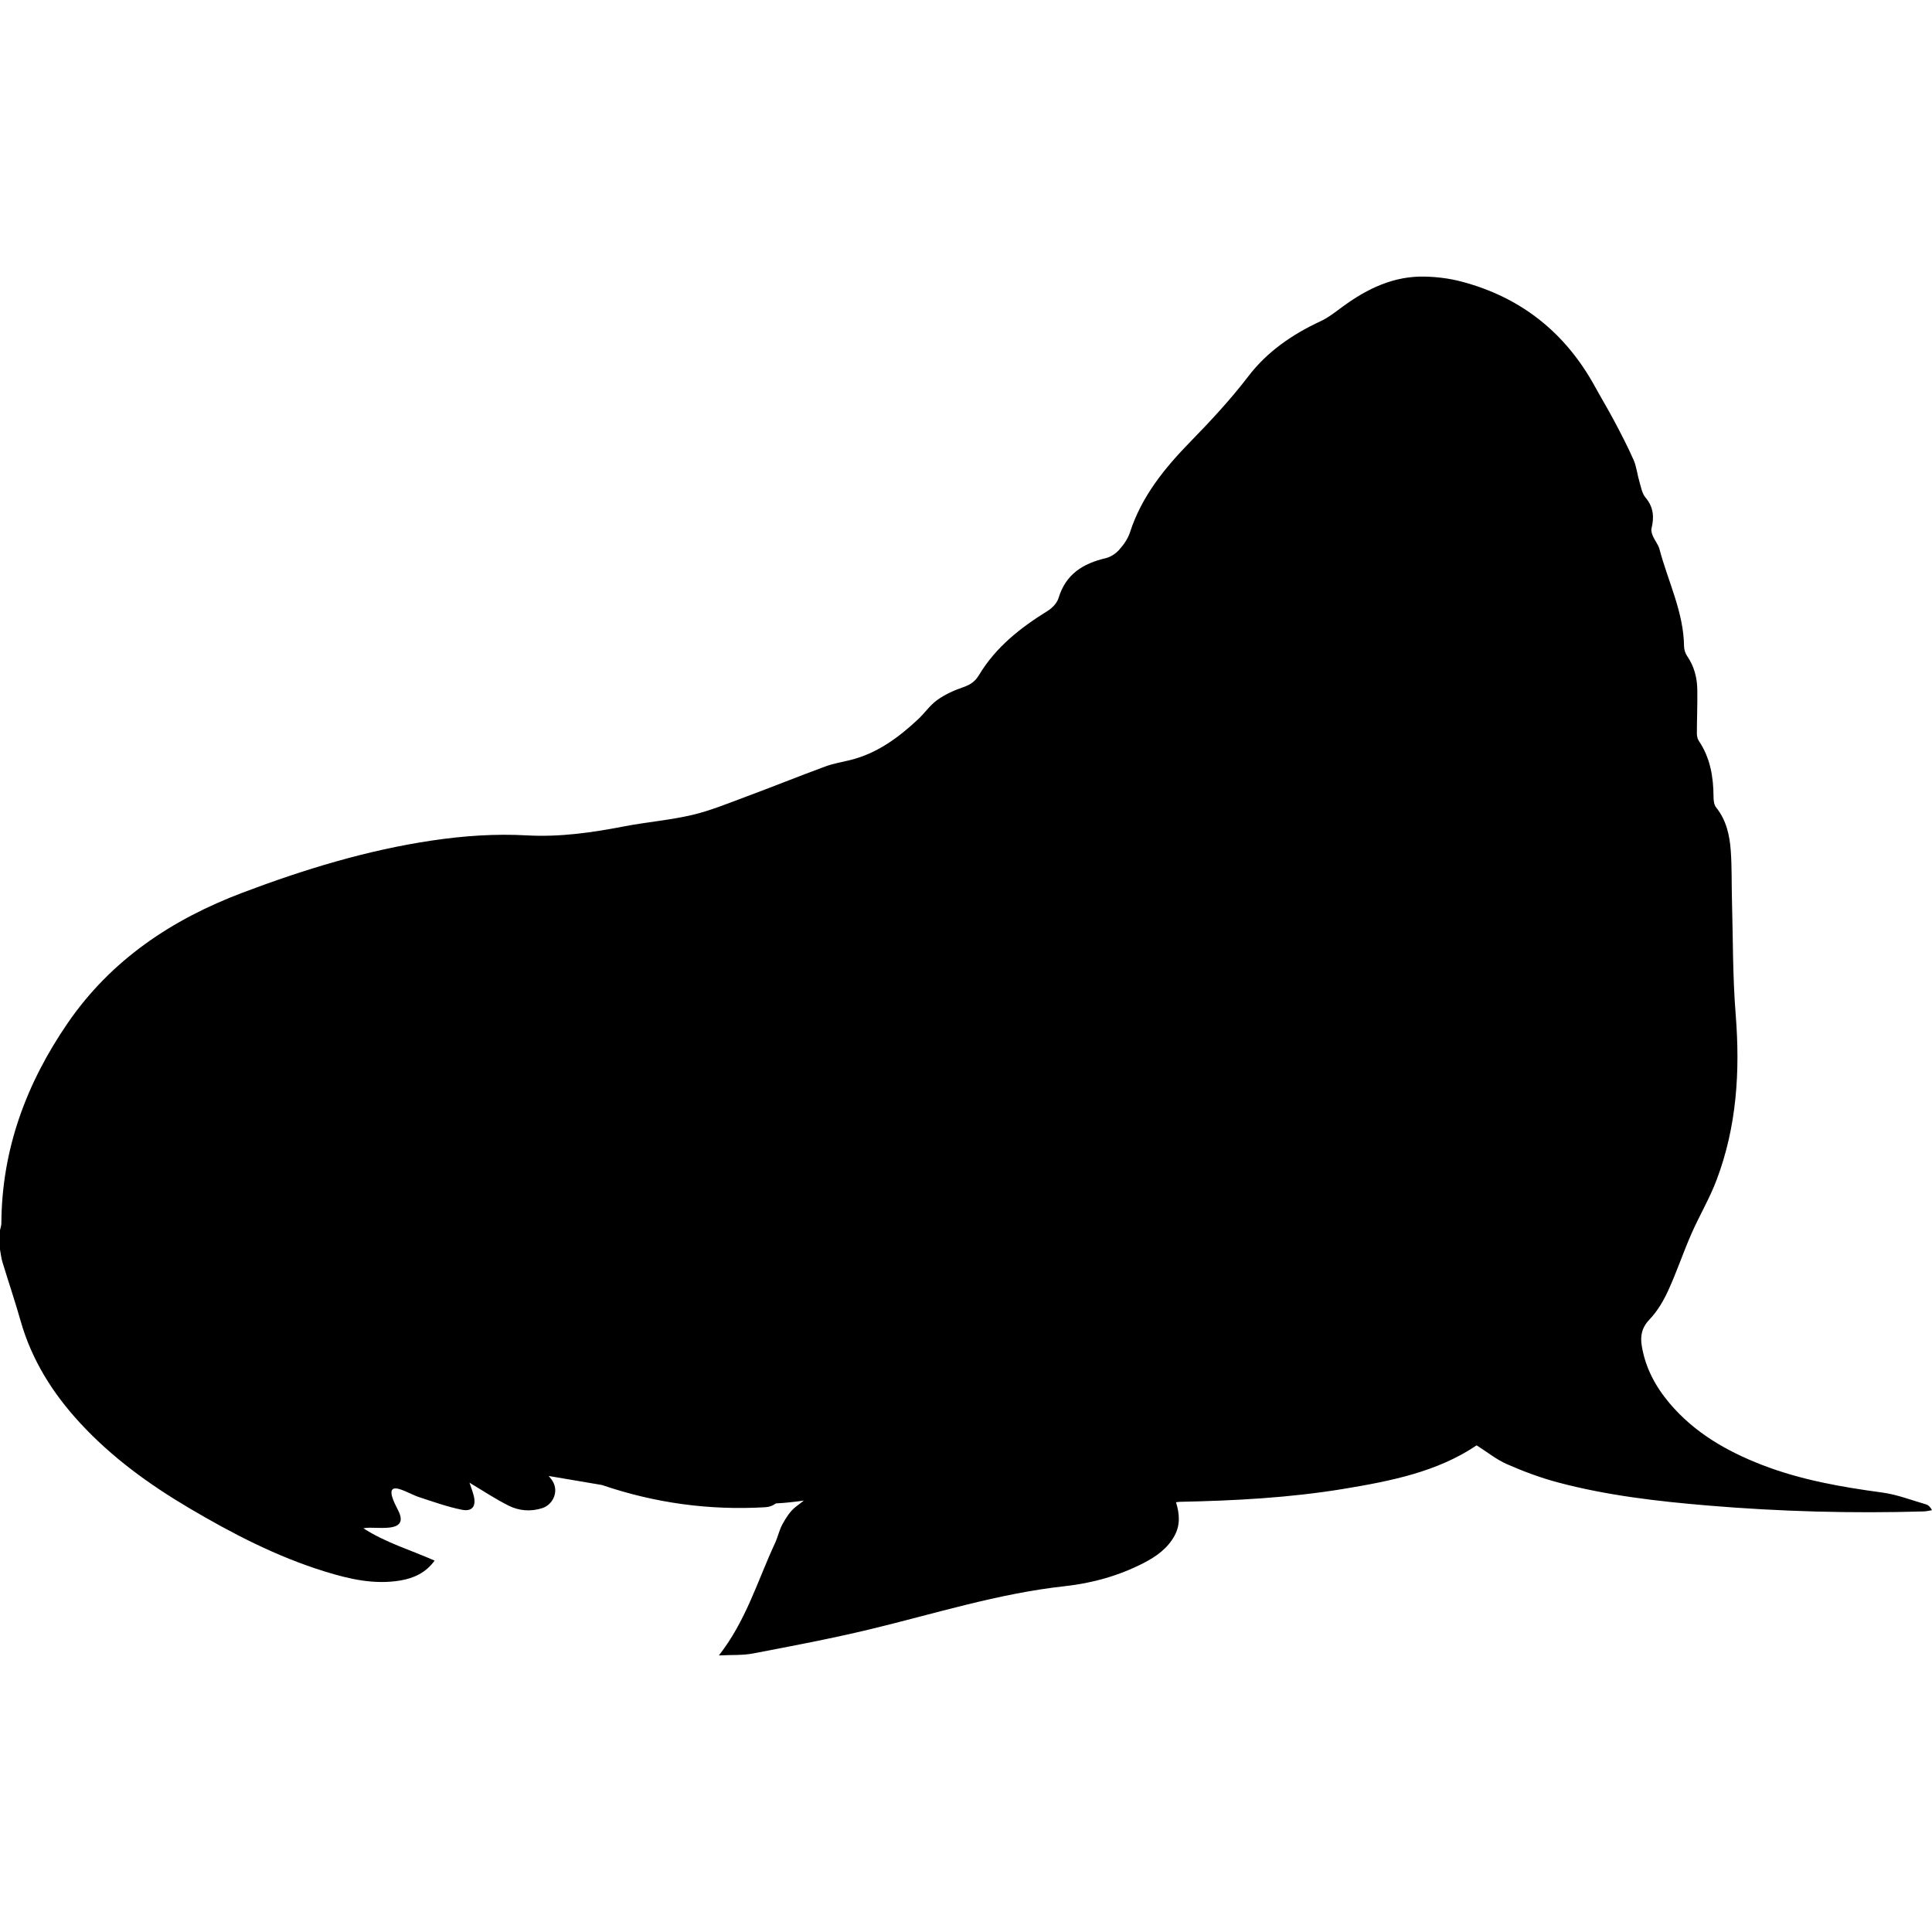 <?xml version="1.0" encoding="iso-8859-1"?>
<!-- Uploaded to: SVG Repo, www.svgrepo.com, Generator: SVG Repo Mixer Tools -->
<!DOCTYPE svg PUBLIC "-//W3C//DTD SVG 1.1//EN" "http://www.w3.org/Graphics/SVG/1.1/DTD/svg11.dtd">
<svg fill="#000000" version="1.1" id="Capa_1" xmlns="http://www.w3.org/2000/svg" xmlns:xlink="http://www.w3.org/1999/xlink" 
	 width="800px" height="800px" viewBox="0 0 579.879 579.879"
	 xml:space="preserve">
<g>
	<g>
		<path d="M578.111,451.54c-4.381-1.269-8.719-2.966-13.199-3.569c-12.289-1.657-24.43-3.782-36.047-8.282
			c-10.619-4.113-20.301-9.679-27.764-18.52c-4.215-4.99-7.227-10.596-8.322-17.128c-0.523-3.097-0.01-5.598,2.373-8.082
			c2.326-2.428,4.133-5.524,5.549-8.609c2.539-5.532,4.477-11.338,6.916-16.924c2.379-5.438,5.451-10.596,7.557-16.128
			c6.111-16.075,7.145-32.755,5.781-49.805c-0.914-11.437-0.801-22.955-1.117-34.436c-0.135-4.896-0.006-9.804-0.355-14.684
			c-0.336-4.667-1.322-9.205-4.406-13.04c-0.621-0.771-0.764-2.089-0.768-3.158c-0.029-5.973-0.967-11.673-4.387-16.761
			c-0.412-0.616-0.615-1.489-0.615-2.244c0.004-4.402,0.207-8.809,0.131-13.207c-0.066-3.578-0.936-6.973-3.02-10.008
			c-0.559-0.816-0.943-1.93-0.955-2.913c-0.117-10.343-4.822-19.519-7.385-29.237c-0.359-1.354-1.371-2.521-1.941-3.835
			c-0.314-0.726-0.617-1.652-0.441-2.37c0.832-3.399,0.611-6.401-1.803-9.262c-1.053-1.249-1.355-3.174-1.848-4.835
			c-0.637-2.142-0.85-4.451-1.734-6.471c-1.727-3.933-3.727-7.752-5.736-11.555c-1.877-3.549-3.955-6.993-5.889-10.51
			c-8.906-16.202-22.252-26.798-40.139-31.481c-3.537-0.926-7.275-1.383-10.934-1.465c-9.242-0.212-17.141,3.57-24.443,8.895
			c-2.199,1.604-4.371,3.37-6.814,4.504c-8.449,3.925-15.994,9.098-21.648,16.495c-5.385,7.046-11.383,13.472-17.553,19.8
			c-7.67,7.866-14.52,16.32-17.988,27.046c-0.619,1.926-1.904,3.753-3.271,5.28c-1.029,1.15-2.582,2.162-4.072,2.509
			c-6.793,1.591-11.959,4.814-14.104,11.946c-0.449,1.494-1.881,3.003-3.262,3.856c-8.158,5.047-15.576,10.877-20.586,19.217
			c-1.18,1.966-2.555,2.917-4.64,3.639c-2.754,0.951-5.521,2.183-7.878,3.855c-2.187,1.551-3.77,3.929-5.761,5.794
			c-5.916,5.544-12.342,10.277-20.408,12.276c-2.489,0.616-5.055,1.028-7.446,1.91c-7.98,2.946-15.875,6.128-23.852,9.09
			c-5.333,1.979-10.641,4.186-16.149,5.479c-6.704,1.575-13.639,2.113-20.412,3.423c-9.653,1.873-19.331,3.252-29.188,2.701
			c-9.51-0.531-18.959,0.134-28.356,1.526c-19.629,2.909-38.466,8.674-56.985,15.675c-21.265,8.042-39.454,20.176-52.473,39.131
			C7.916,325.146,0.518,344.971,0.412,367.174c-0.004,0.689-0.269,1.375-0.412,2.064v5.79c0.232,1.252,0.355,2.533,0.722,3.745
			c1.795,5.899,3.782,11.746,5.463,17.679c3.317,11.71,9.583,21.669,17.744,30.539c9.502,10.33,20.714,18.479,32.738,25.59
			c13.023,7.703,26.41,14.651,40.931,19.131c7.324,2.261,14.766,3.966,22.518,2.672c4.108-0.685,7.715-2.342,10.327-5.98
			c-7.315-3.22-14.802-5.435-21.371-9.694c1.306-0.253,2.497-0.163,3.692-0.139c1.281,0.024,2.57,0.069,3.843-0.049
			c3.611-0.327,4.5-1.967,2.913-5.149c-0.677-1.358-1.412-2.726-1.832-4.17c-0.596-2.06,0.143-2.872,2.171-2.272
			c2.06,0.612,3.949,1.779,5.993,2.448c4.215,1.379,8.425,2.885,12.754,3.762c3.194,0.648,4.406-1.13,3.549-4.325
			c-0.371-1.387-0.889-2.733-1.236-3.794c3.888,2.313,7.678,4.855,11.73,6.883c3.129,1.566,6.609,1.869,10.09,0.759
			c3.402-1.085,5.304-5.431,2.709-8.711c-0.253-0.318-0.506-0.632-0.759-0.946c5.324,0.901,10.645,1.804,15.969,2.705
			c15.827,5.394,32.167,7.67,49.038,6.675c1.293-0.077,2.272-0.474,3.174-1.15c2.811-0.131,5.606-0.453,8.401-0.845
			c-0.828,0.637-1.657,1.277-2.481,1.914c-1.648,1.272-2.868,3.251-3.909,5.116c-1.003,1.795-1.407,3.912-2.285,5.793
			c-5.202,11.171-8.646,23.207-16.826,33.652c3.79-0.192,7.107,0.016,10.269-0.592c11.734-2.248,23.489-4.459,35.096-7.254
			c19.409-4.672,38.479-10.751,58.467-12.938c8.213-0.897,16.234-3.129,23.68-6.968c3.766-1.942,7.156-4.35,9.25-8.177
			c1.762-3.223,1.518-6.605,0.432-10.062c0.494-0.053,0.809-0.105,1.123-0.114c16.479-0.338,32.924-1.199,49.207-3.888
			c14.113-2.334,28.129-5.104,39.902-13.064c3.15,1.995,5.945,4.264,9.123,5.659c4.904,2.15,9.98,4.051,15.15,5.435
			c14.785,3.953,29.947,5.695,45.17,6.973c21.562,1.808,43.152,2.403,64.777,1.767c0.824-0.024,1.641-0.241,2.461-0.367
			C579.393,452.312,578.805,451.74,578.111,451.54z"/>
	</g>
</g>
</svg>